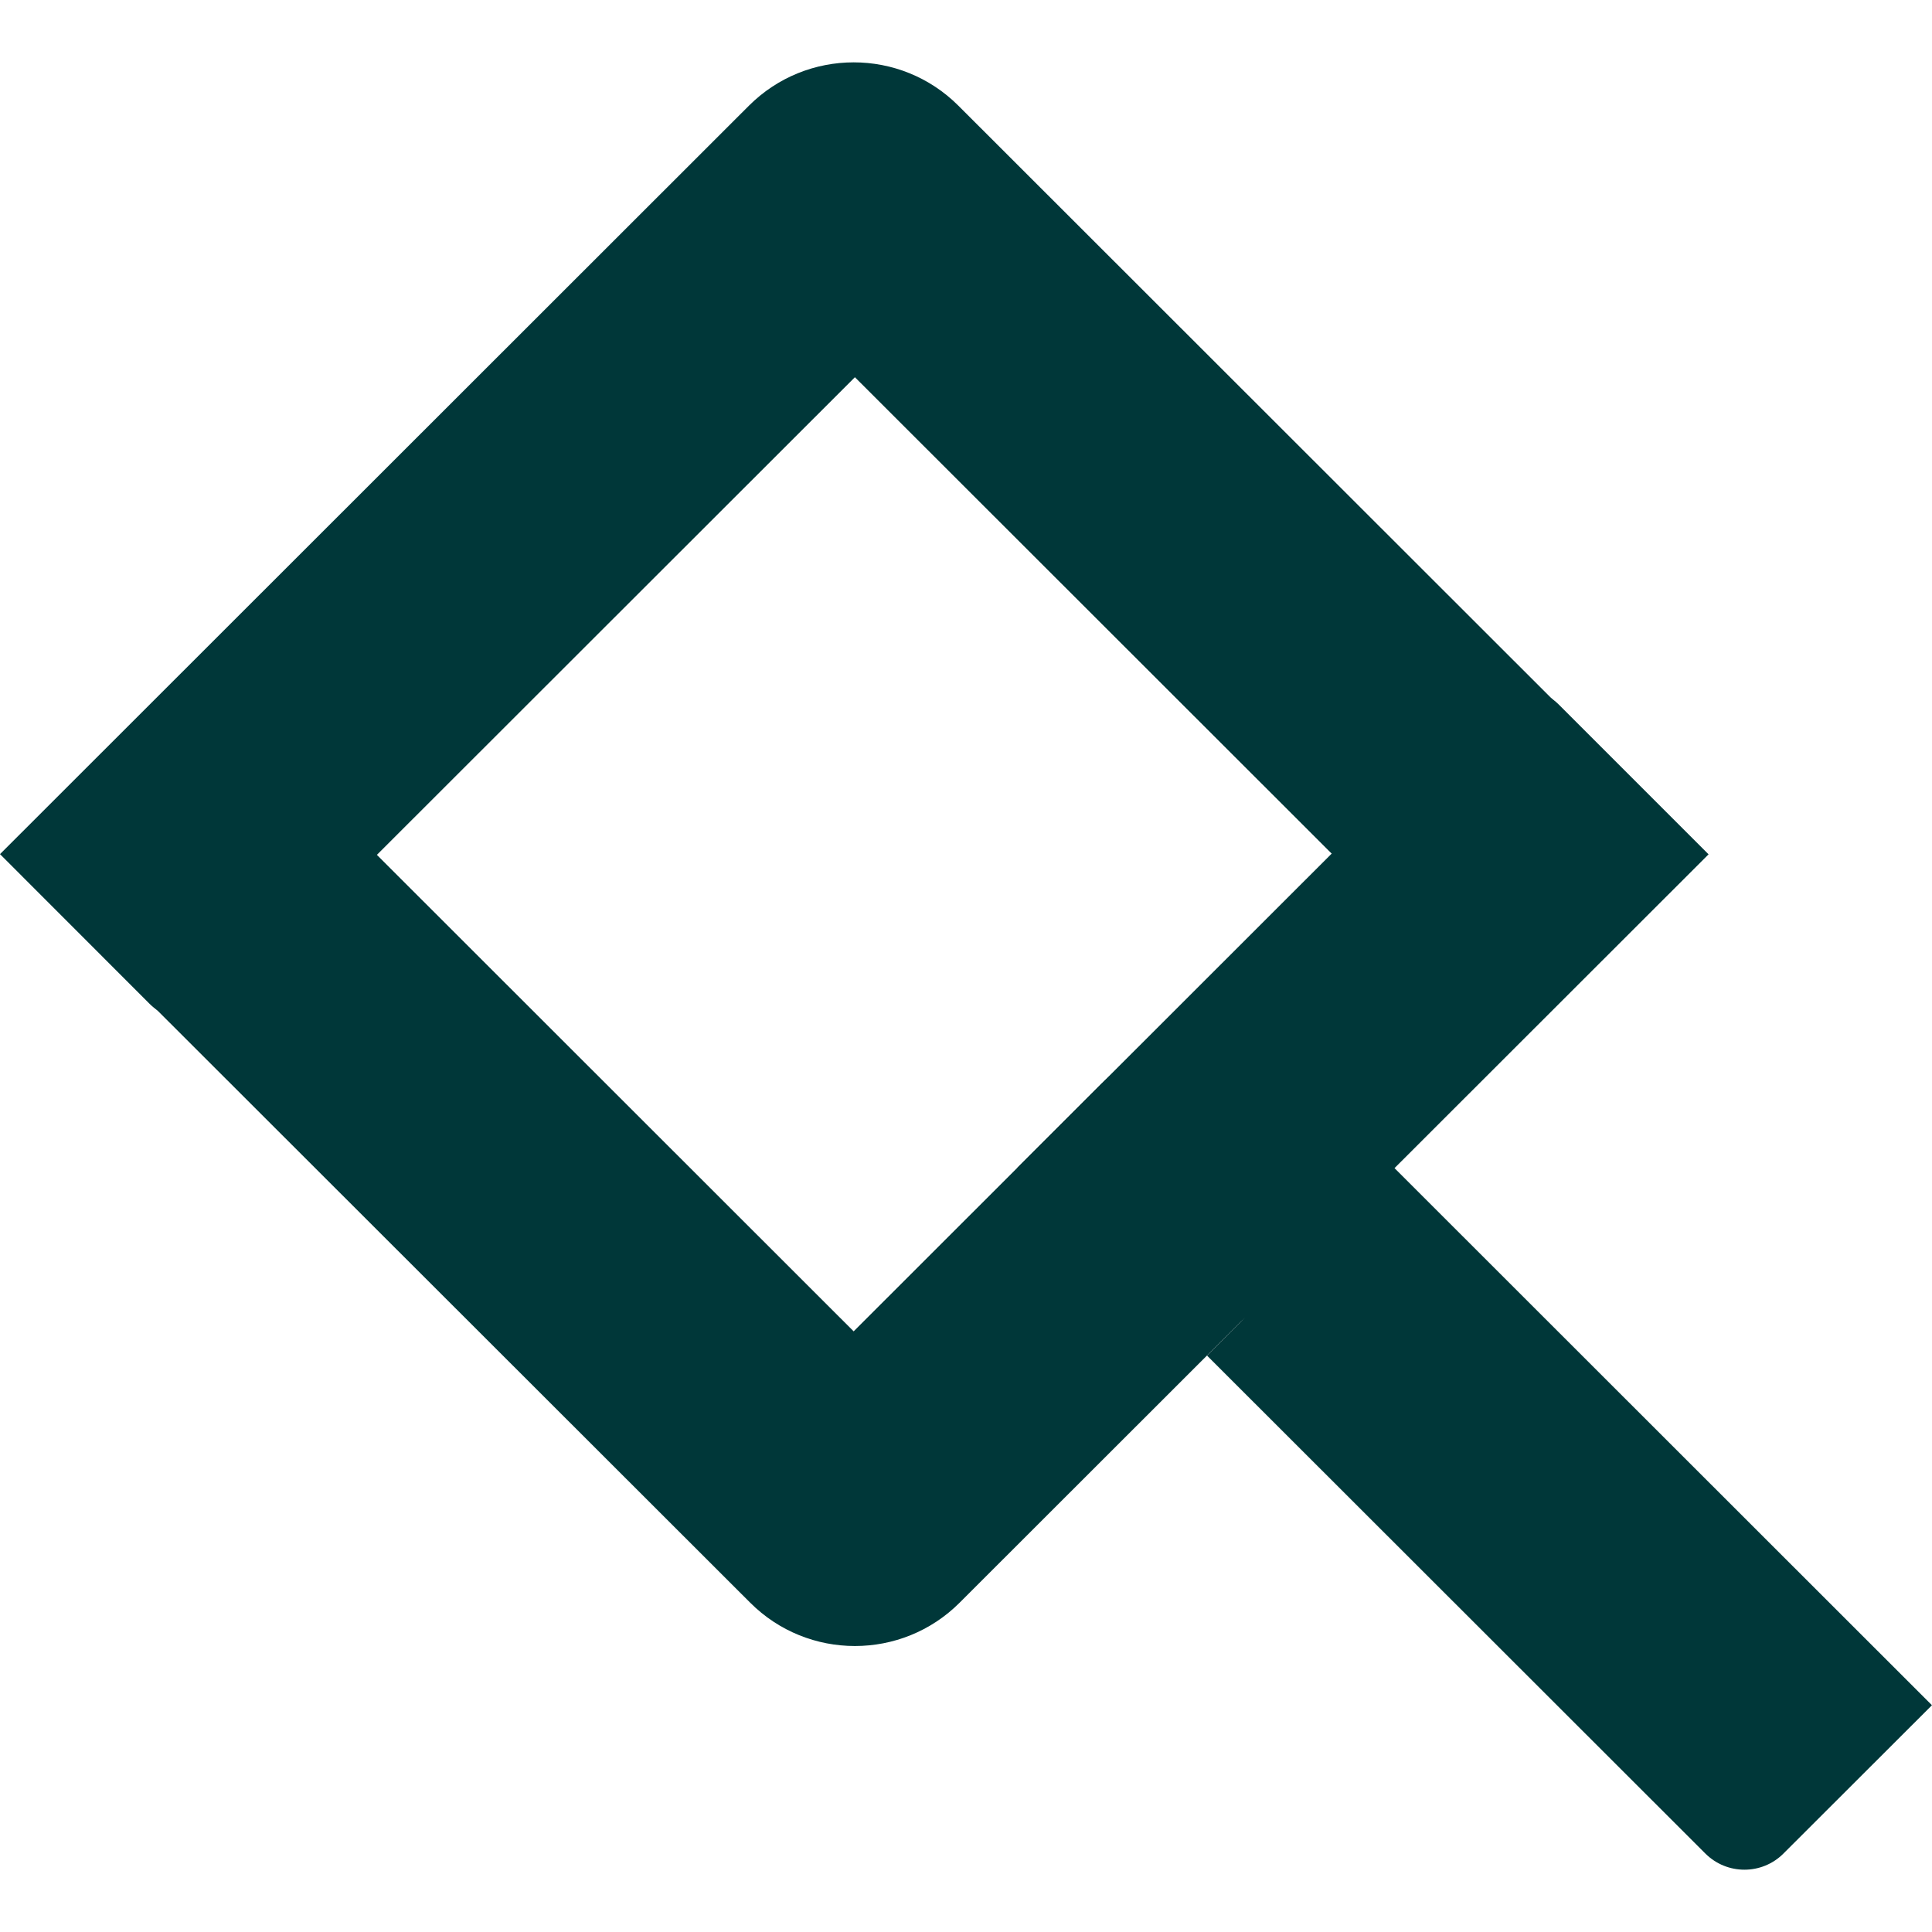 <svg width="20" height="20" viewBox="0 0 20 20" fill="none" xmlns="http://www.w3.org/2000/svg">
<g clip-path="url(#clip0_802_4138)">
<g clip-path="url(#clip1_802_4138)">
<path d="M20 17.652L18.463 19.187C18.24 19.411 17.877 19.411 17.653 19.187L12.495 14.033L12.89 13.637C12.667 13.861 12.303 13.861 12.08 13.637L10.531 12.089L11.397 11.223C11.996 10.625 12.967 10.625 13.566 11.223L19.999 17.652H20Z" fill="#003739"/>
<path d="M0.013 8.845L1.55 7.309C1.773 7.086 2.136 7.086 2.36 7.309L8.837 13.782L15.328 7.295C15.551 7.072 15.915 7.072 16.138 7.295L17.687 8.844L9.934 16.591C9.336 17.189 8.364 17.189 7.766 16.591L0.013 8.845Z" fill="#003739"/>
<path d="M17.674 8.842L16.137 10.377C15.913 10.601 15.55 10.601 15.327 10.377L8.85 3.905L2.359 10.391C2.135 10.614 1.772 10.614 1.548 10.391L0 8.842L7.753 1.094C8.352 0.496 9.323 0.496 9.921 1.094L17.675 8.842H17.674Z" fill="#003739"/>
</g>
</g>
<defs>
<clipPath id="clip0_802_4138">
<rect width="20" height="18.71" fill="white" transform="translate(0 0.646)"/>
</clipPath>
<clipPath id="clip1_802_4138">
<rect width="20" height="18.71" fill="white" transform="translate(0 0.646)"/>
</clipPath>
</defs>
</svg>
